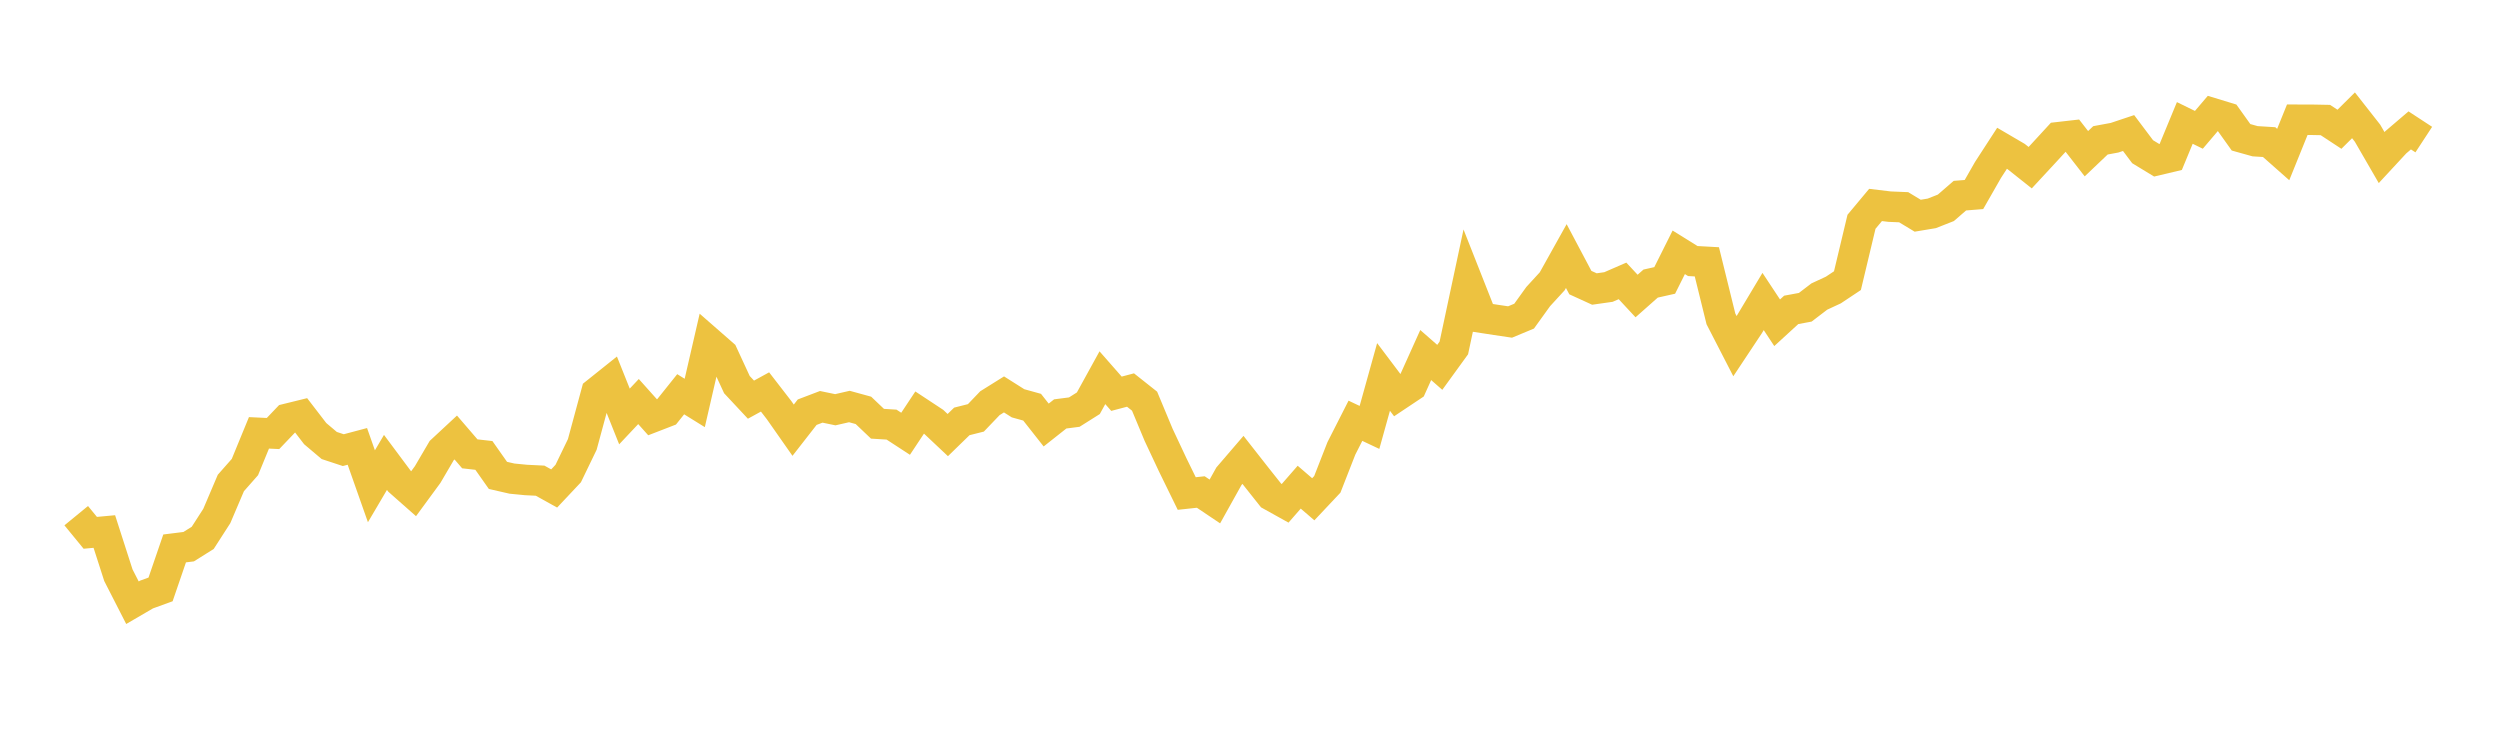<svg width="164" height="48" xmlns="http://www.w3.org/2000/svg" xmlns:xlink="http://www.w3.org/1999/xlink"><path fill="none" stroke="rgb(237,194,64)" stroke-width="2" d="M5,33.828L5.922,34.953L6.844,34.868L7.766,37.733L8.689,39.538L9.611,39.001L10.533,38.666L11.455,35.977L12.377,35.862L13.299,35.283L14.222,33.849L15.144,31.684L16.066,30.639L16.988,28.395L17.91,28.439L18.832,27.473L19.754,27.246L20.677,28.446L21.599,29.225L22.521,29.529L23.443,29.284L24.365,31.899L25.287,30.334L26.21,31.573L27.132,32.387L28.054,31.13L28.976,29.557L29.898,28.7L30.82,29.772L31.743,29.876L32.665,31.186L33.587,31.397L34.509,31.487L35.431,31.532L36.353,32.044L37.275,31.064L38.198,29.154L39.12,25.748L40.042,25.011L40.964,27.32L41.886,26.341L42.808,27.372L43.731,27.015L44.653,25.862L45.575,26.434L46.497,22.43L47.419,23.236L48.341,25.231L49.263,26.218L50.186,25.712L51.108,26.905L52.03,28.221L52.952,27.039L53.874,26.688L54.796,26.879L55.719,26.667L56.641,26.92L57.563,27.798L58.485,27.854L59.407,28.455L60.329,27.064L61.251,27.672L62.174,28.541L63.096,27.644L64.018,27.412L64.94,26.449L65.862,25.873L66.784,26.456L67.707,26.712L68.629,27.882L69.551,27.153L70.473,27.034L71.395,26.453L72.317,24.778L73.24,25.83L74.162,25.586L75.084,26.317L76.006,28.527L76.928,30.49L77.85,32.375L78.772,32.276L79.695,32.896L80.617,31.242L81.539,30.168L82.461,31.343L83.383,32.504L84.305,33.017L85.228,31.959L86.15,32.752L87.072,31.773L87.994,29.416L88.916,27.603L89.838,28.038L90.76,24.727L91.683,25.952L92.605,25.337L93.527,23.291L94.449,24.098L95.371,22.826L96.293,18.504L97.216,20.844L98.138,20.986L99.06,21.123L99.982,20.739L100.904,19.458L101.826,18.452L102.749,16.798L103.671,18.538L104.593,18.959L105.515,18.828L106.437,18.427L107.359,19.419L108.281,18.603L109.204,18.396L110.126,16.552L111.048,17.125L111.97,17.176L112.892,20.918L113.814,22.709L114.737,21.318L115.659,19.778L116.581,21.173L117.503,20.328L118.425,20.157L119.347,19.453L120.269,19.025L121.192,18.411L122.114,14.55L123.036,13.445L123.958,13.556L124.88,13.594L125.802,14.151L126.725,13.997L127.647,13.634L128.569,12.835L129.491,12.761L130.413,11.148L131.335,9.727L132.257,10.267L133.18,11L134.102,10.005L135.024,9.002L135.946,8.897L136.868,10.083L137.79,9.206L138.713,9.035L139.635,8.727L140.557,9.953L141.479,10.514L142.401,10.295L143.323,8.065L144.246,8.517L145.168,7.434L146.09,7.715L147.012,9.007L147.934,9.265L148.856,9.322L149.778,10.137L150.701,7.855L151.623,7.856L152.545,7.874L153.467,8.48L154.389,7.565L155.311,8.74L156.234,10.336L157.156,9.341L158.078,8.554L159,9.157"></path></svg>